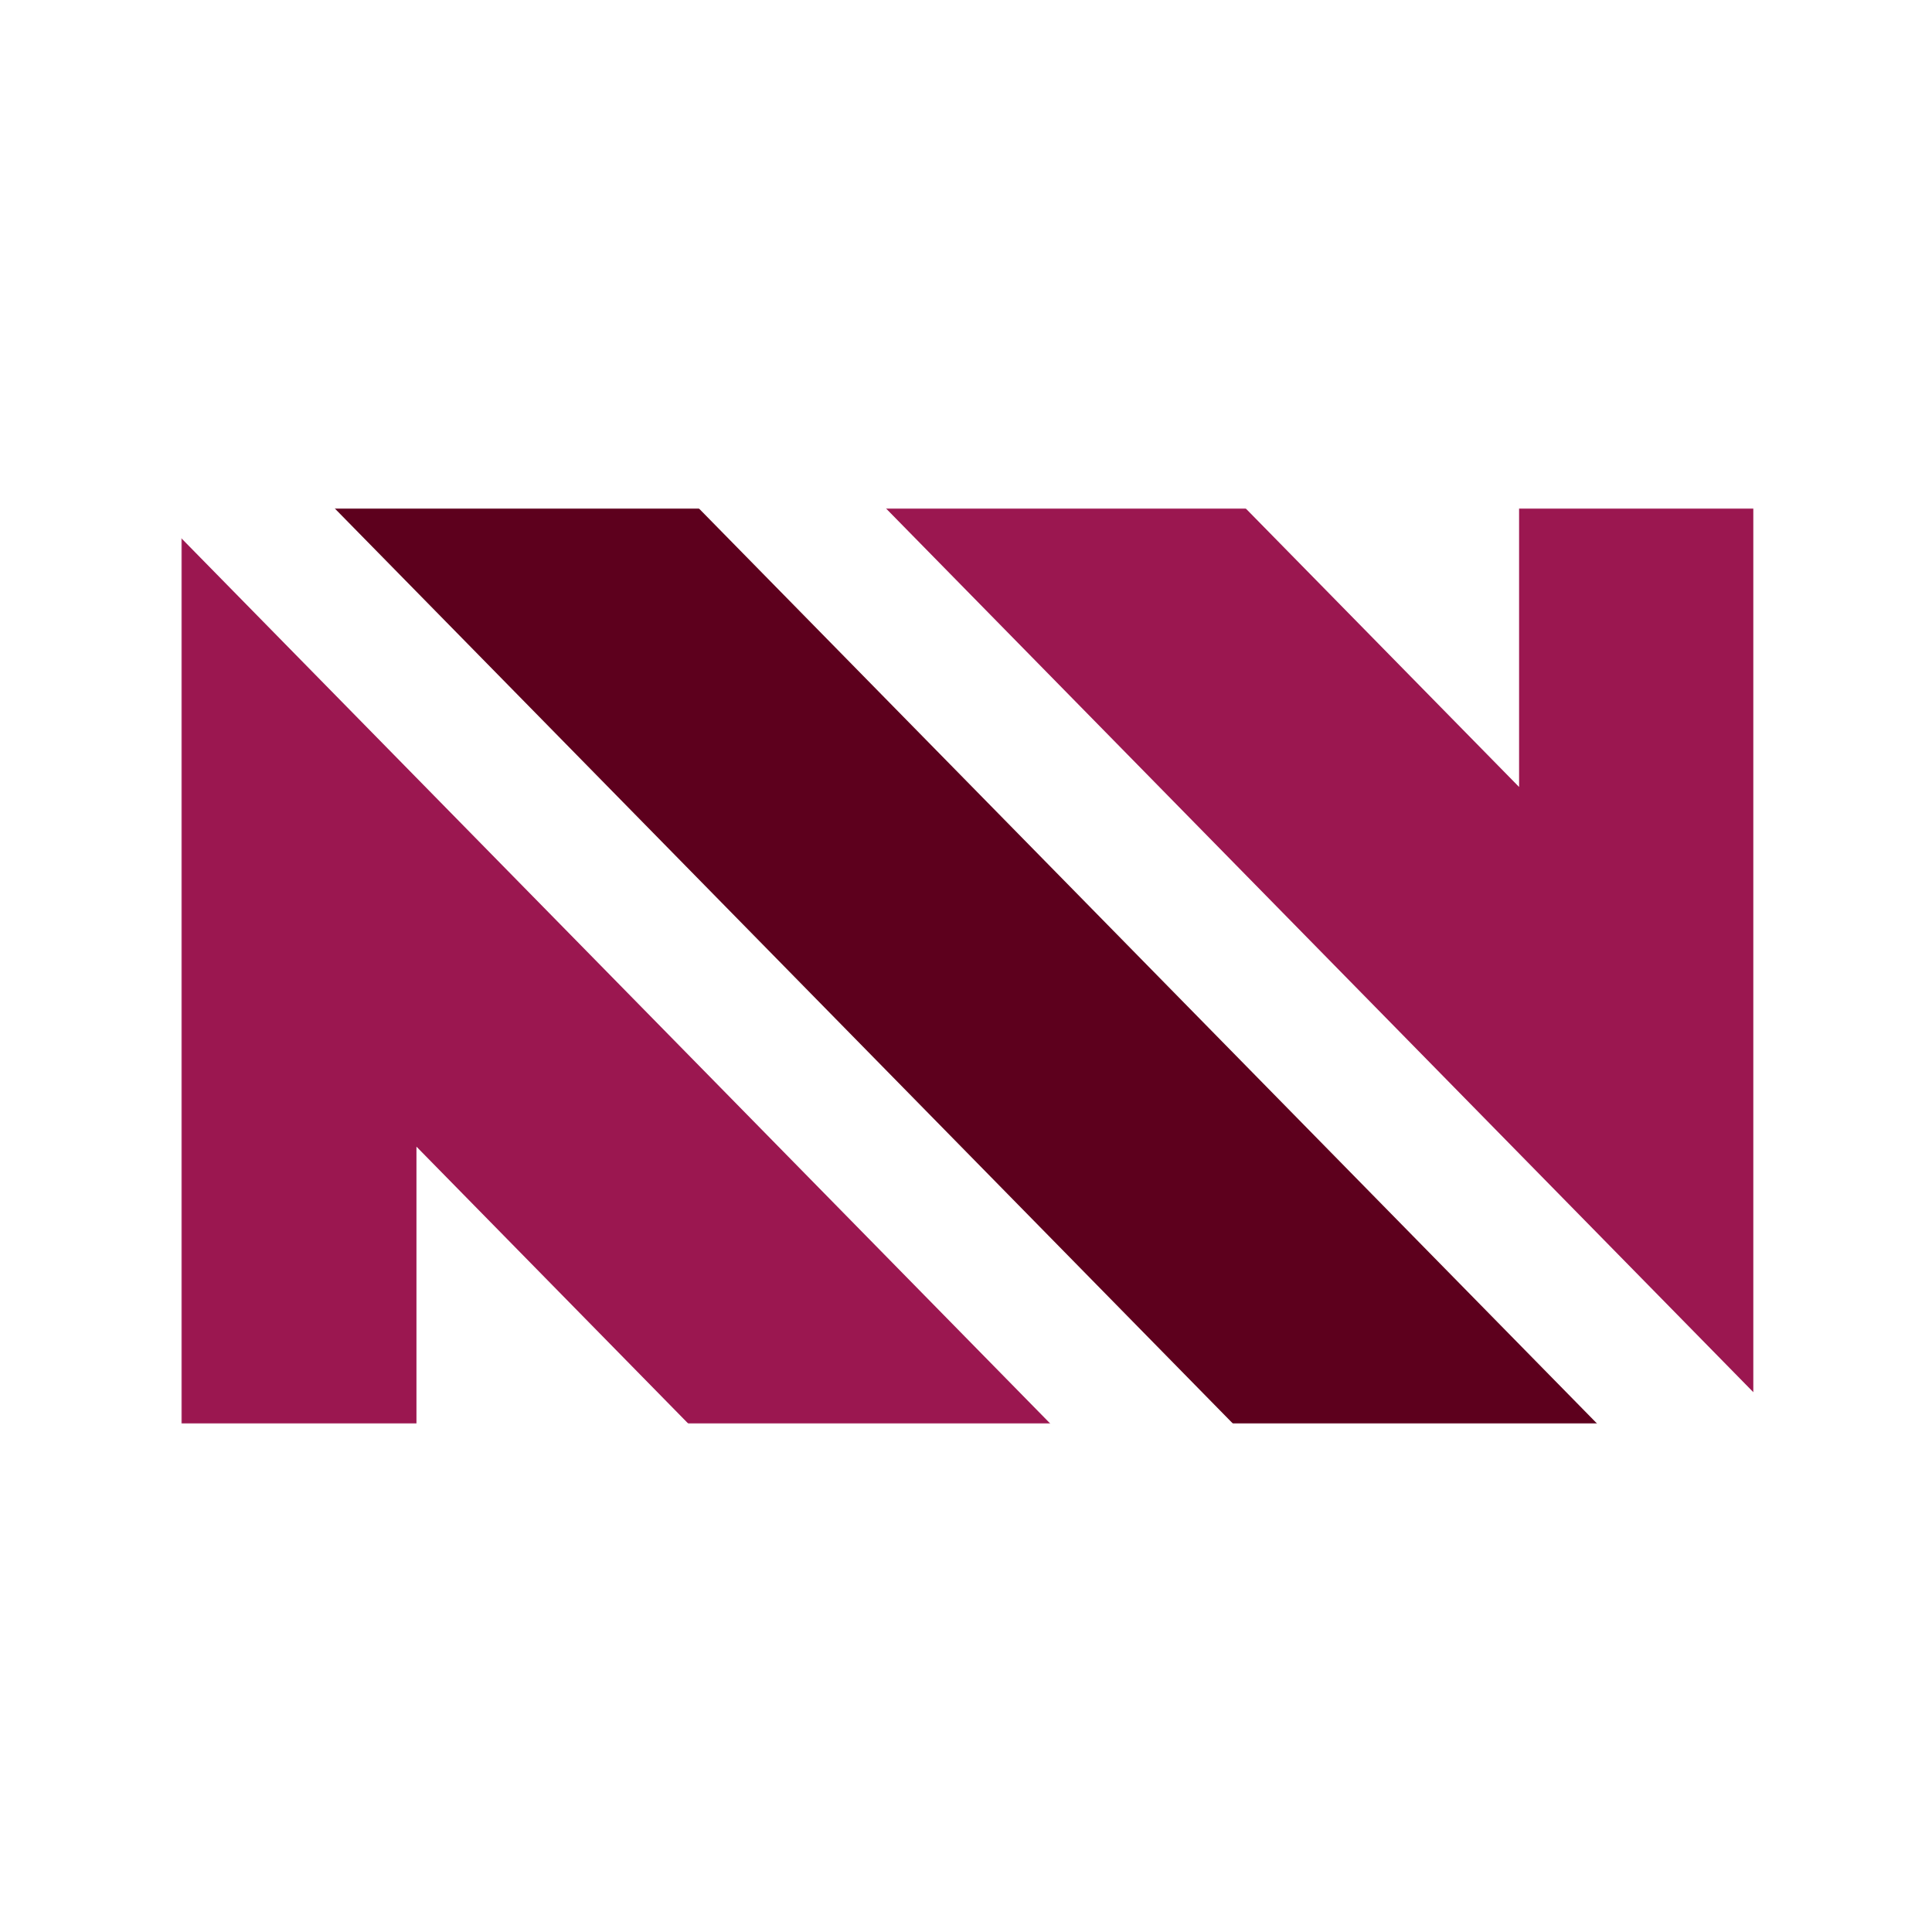 <?xml version="1.0" encoding="UTF-8"?> <svg xmlns="http://www.w3.org/2000/svg" width="768" height="768" viewBox="0 0 768 768" fill="none"> <g clip-path="url(#clip0_425_2)"> <mask id="mask0_425_2" style="mask-type:luminance" maskUnits="userSpaceOnUse" x="72" y="202" width="2243" height="364"> <path d="M2314.86 202H72V566H2314.86V202Z" fill="white"></path> </mask> <g mask="url(#mask0_425_2)"> <path d="M491.196 567.015H635.954L277.359 201.636H132.601L491.196 567.015Z" fill="#5D001D"></path> <path d="M351.729 201.636L697.409 553.854V201.636H603.86V312.838L494.722 201.636L351.729 201.636Z" fill="#9B1750"></path> <path d="M72 213.868V567.015H165.547V455.811L274.683 567.015H418.59L72 213.868Z" fill="#9B1750"></path> </g> </g> <defs> <clipPath id="clip0_425_2"> <rect width="625" height="364" fill="white" transform="translate(72 202)"></rect> </clipPath> </defs> </svg> 